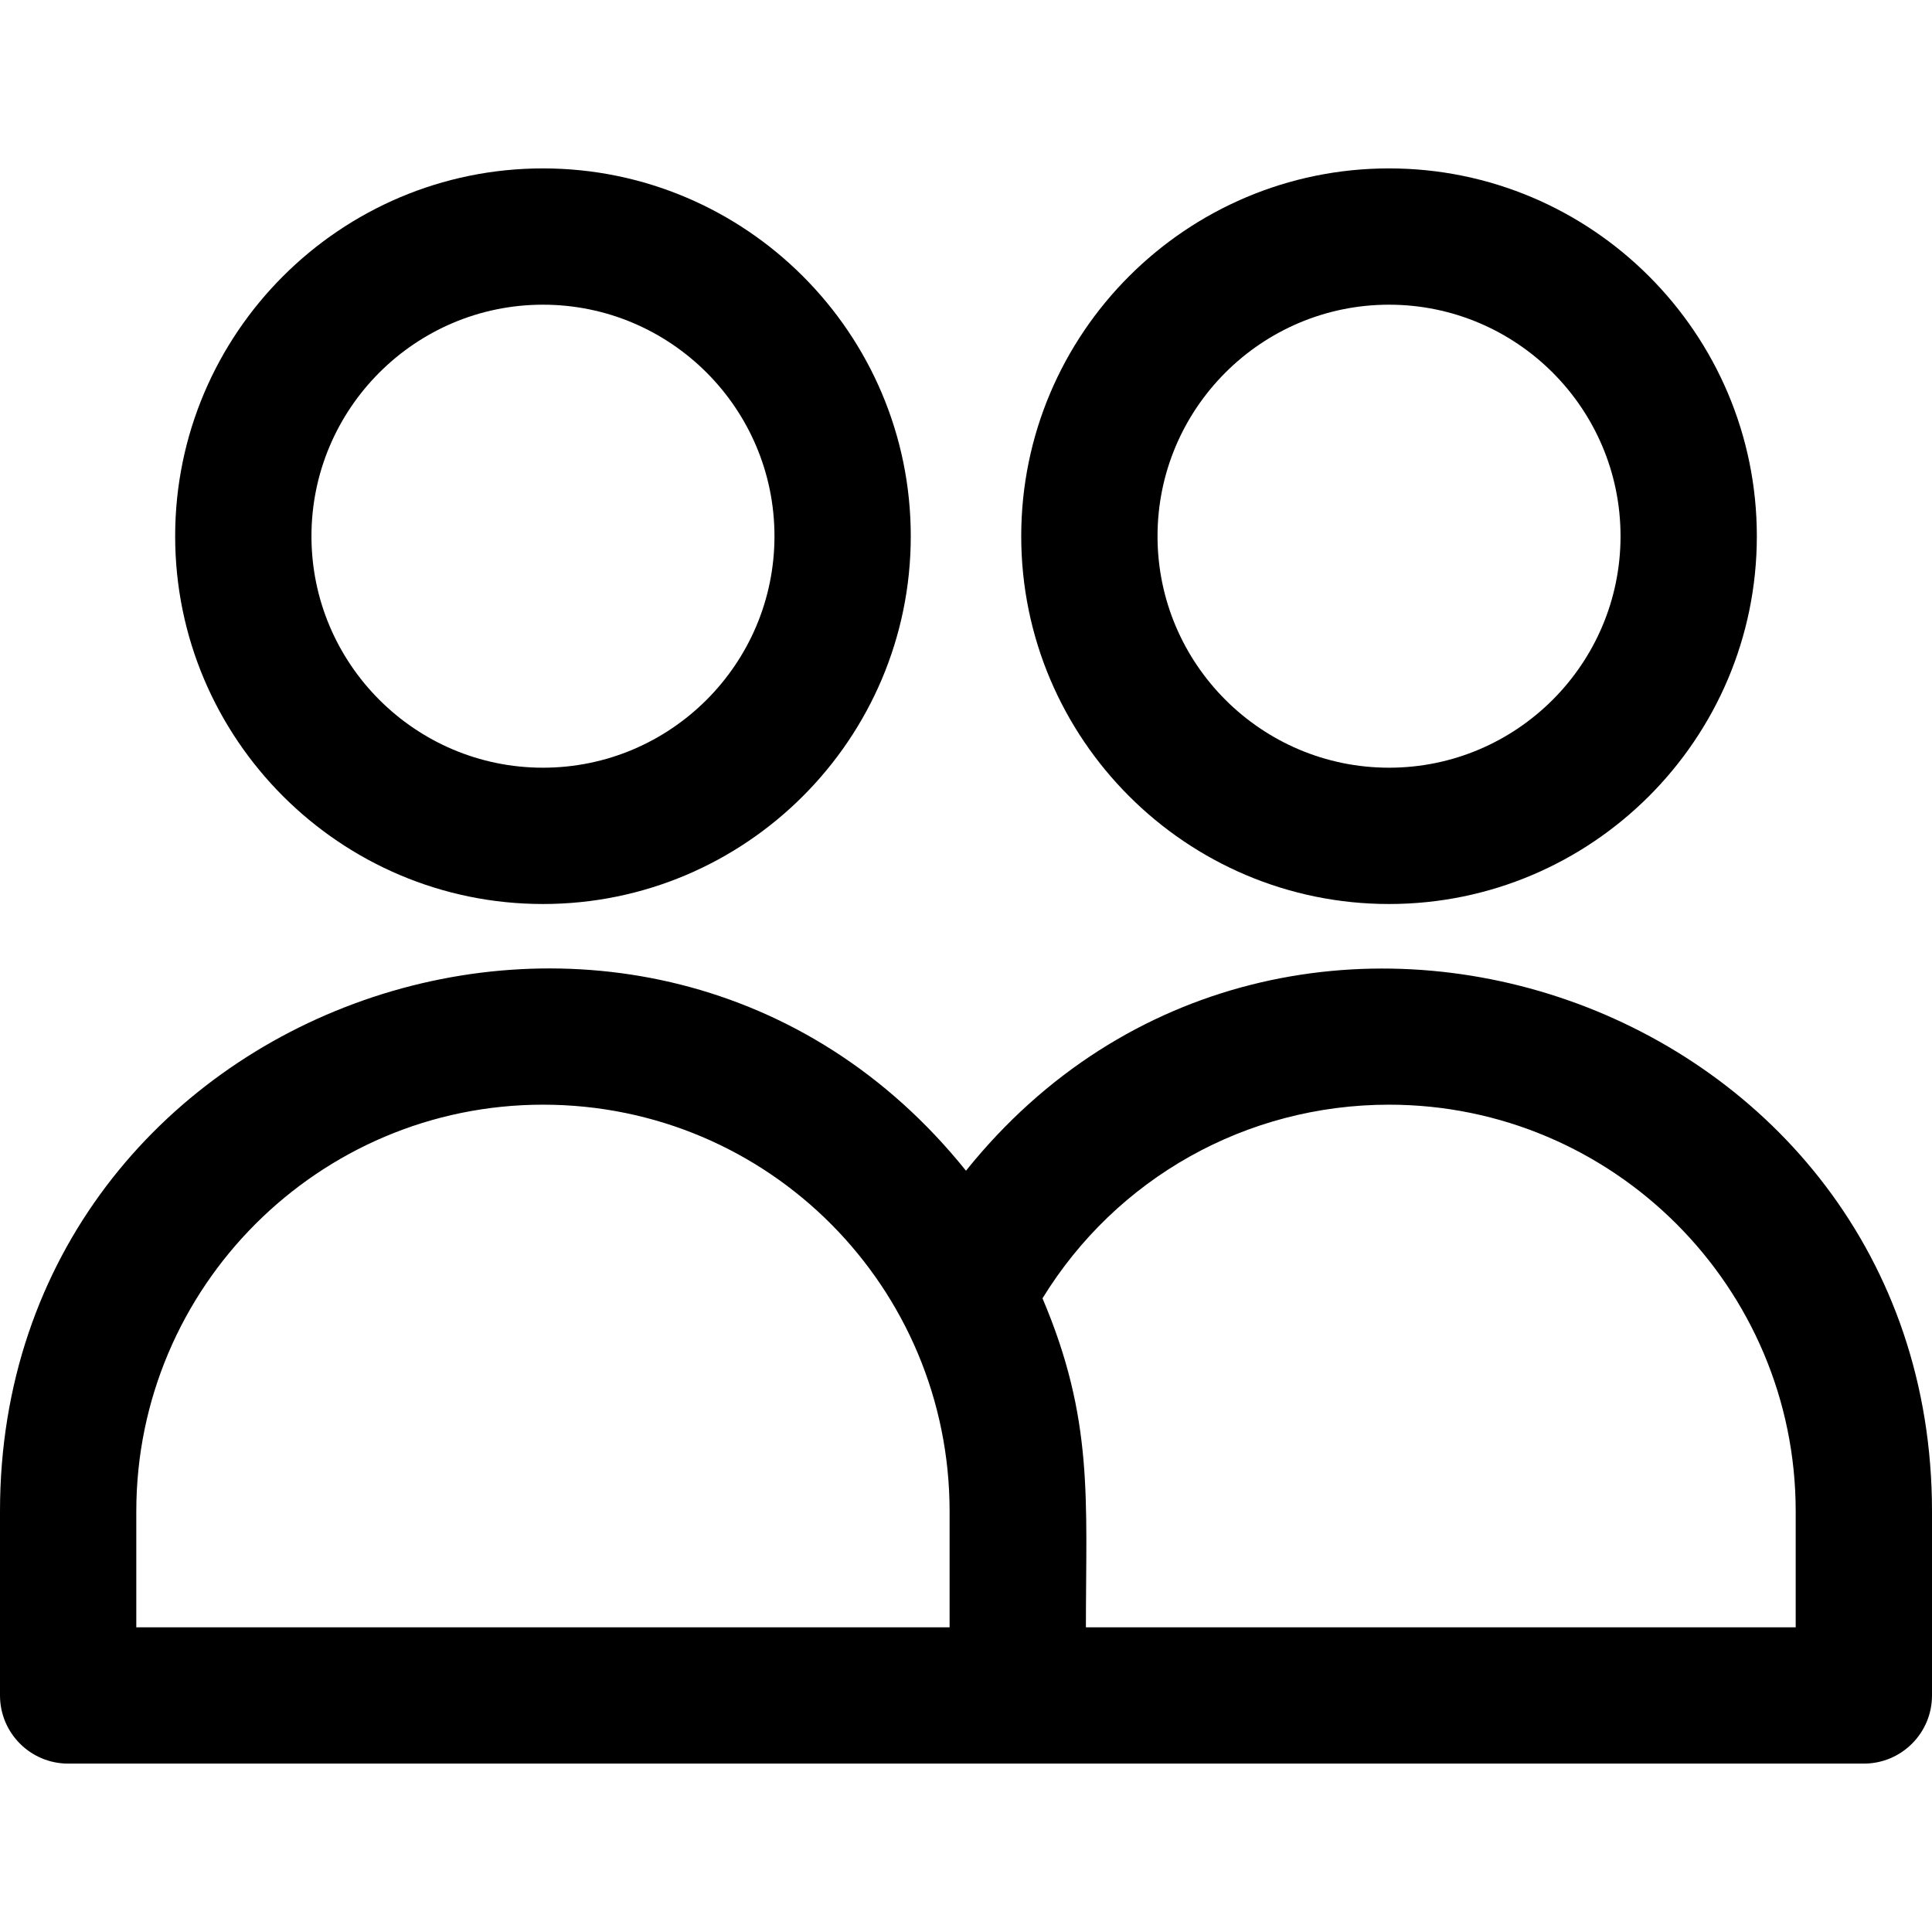 <svg xmlns="http://www.w3.org/2000/svg" xmlns:xlink="http://www.w3.org/1999/xlink" id="Layer_1" x="0px" y="0px" viewBox="0 0 512 512" style="enable-background:new 0 0 512 512;" xml:space="preserve"><g>	<g>		<g>			<path d="M143.891,239.572c53.747,0,97.473-43.725,97.473-97.472s-43.725-97.472-97.473-97.472    c-53.747,0-97.472,43.725-97.472,97.472S90.144,239.572,143.891,239.572z M143.891,80.747c33.83,0,61.352,27.522,61.352,61.351    c0,33.829-27.522,61.351-61.352,61.351c-33.83,0-61.351-27.522-61.351-61.351C82.54,108.27,110.061,80.747,143.891,80.747z"></path>			<path d="M368.109,239.572c53.747,0,97.472-43.725,97.472-97.472s-43.725-97.472-97.472-97.472s-97.473,43.725-97.473,97.472    C270.637,195.846,314.363,239.572,368.109,239.572z M368.109,80.747c33.83,0,61.351,27.522,61.351,61.351    c0,33.829-27.522,61.351-61.351,61.351c-33.829,0-61.352-27.522-61.352-61.351C306.758,108.27,334.28,80.747,368.109,80.747z"></path>			<path d="M255.995,310.254C171.658,205.199,0,264.747,0,400.513v48.799c0,9.974,8.086,18.06,18.06,18.06h251.654H493.94    c9.974,0,18.06-8.086,18.06-18.06v-48.799C512,264.705,340.223,205.289,255.995,310.254z M251.654,431.251H36.121v-30.739    c0-59.42,48.346-107.76,107.772-107.76c59.988,0,107.76,48.534,107.76,107.76V431.251z M475.879,431.251H287.774    c0-33.754,2.149-55.077-11.501-87.179c19.558-31.862,54.011-51.32,91.833-51.32c59.426,0,107.772,48.34,107.772,107.76V431.251z"></path>		</g>	</g></g><g></g><g></g><g></g><g></g><g></g><g></g><g></g><g></g><g></g><g></g><g></g><g></g><g></g><g></g><g></g></svg>